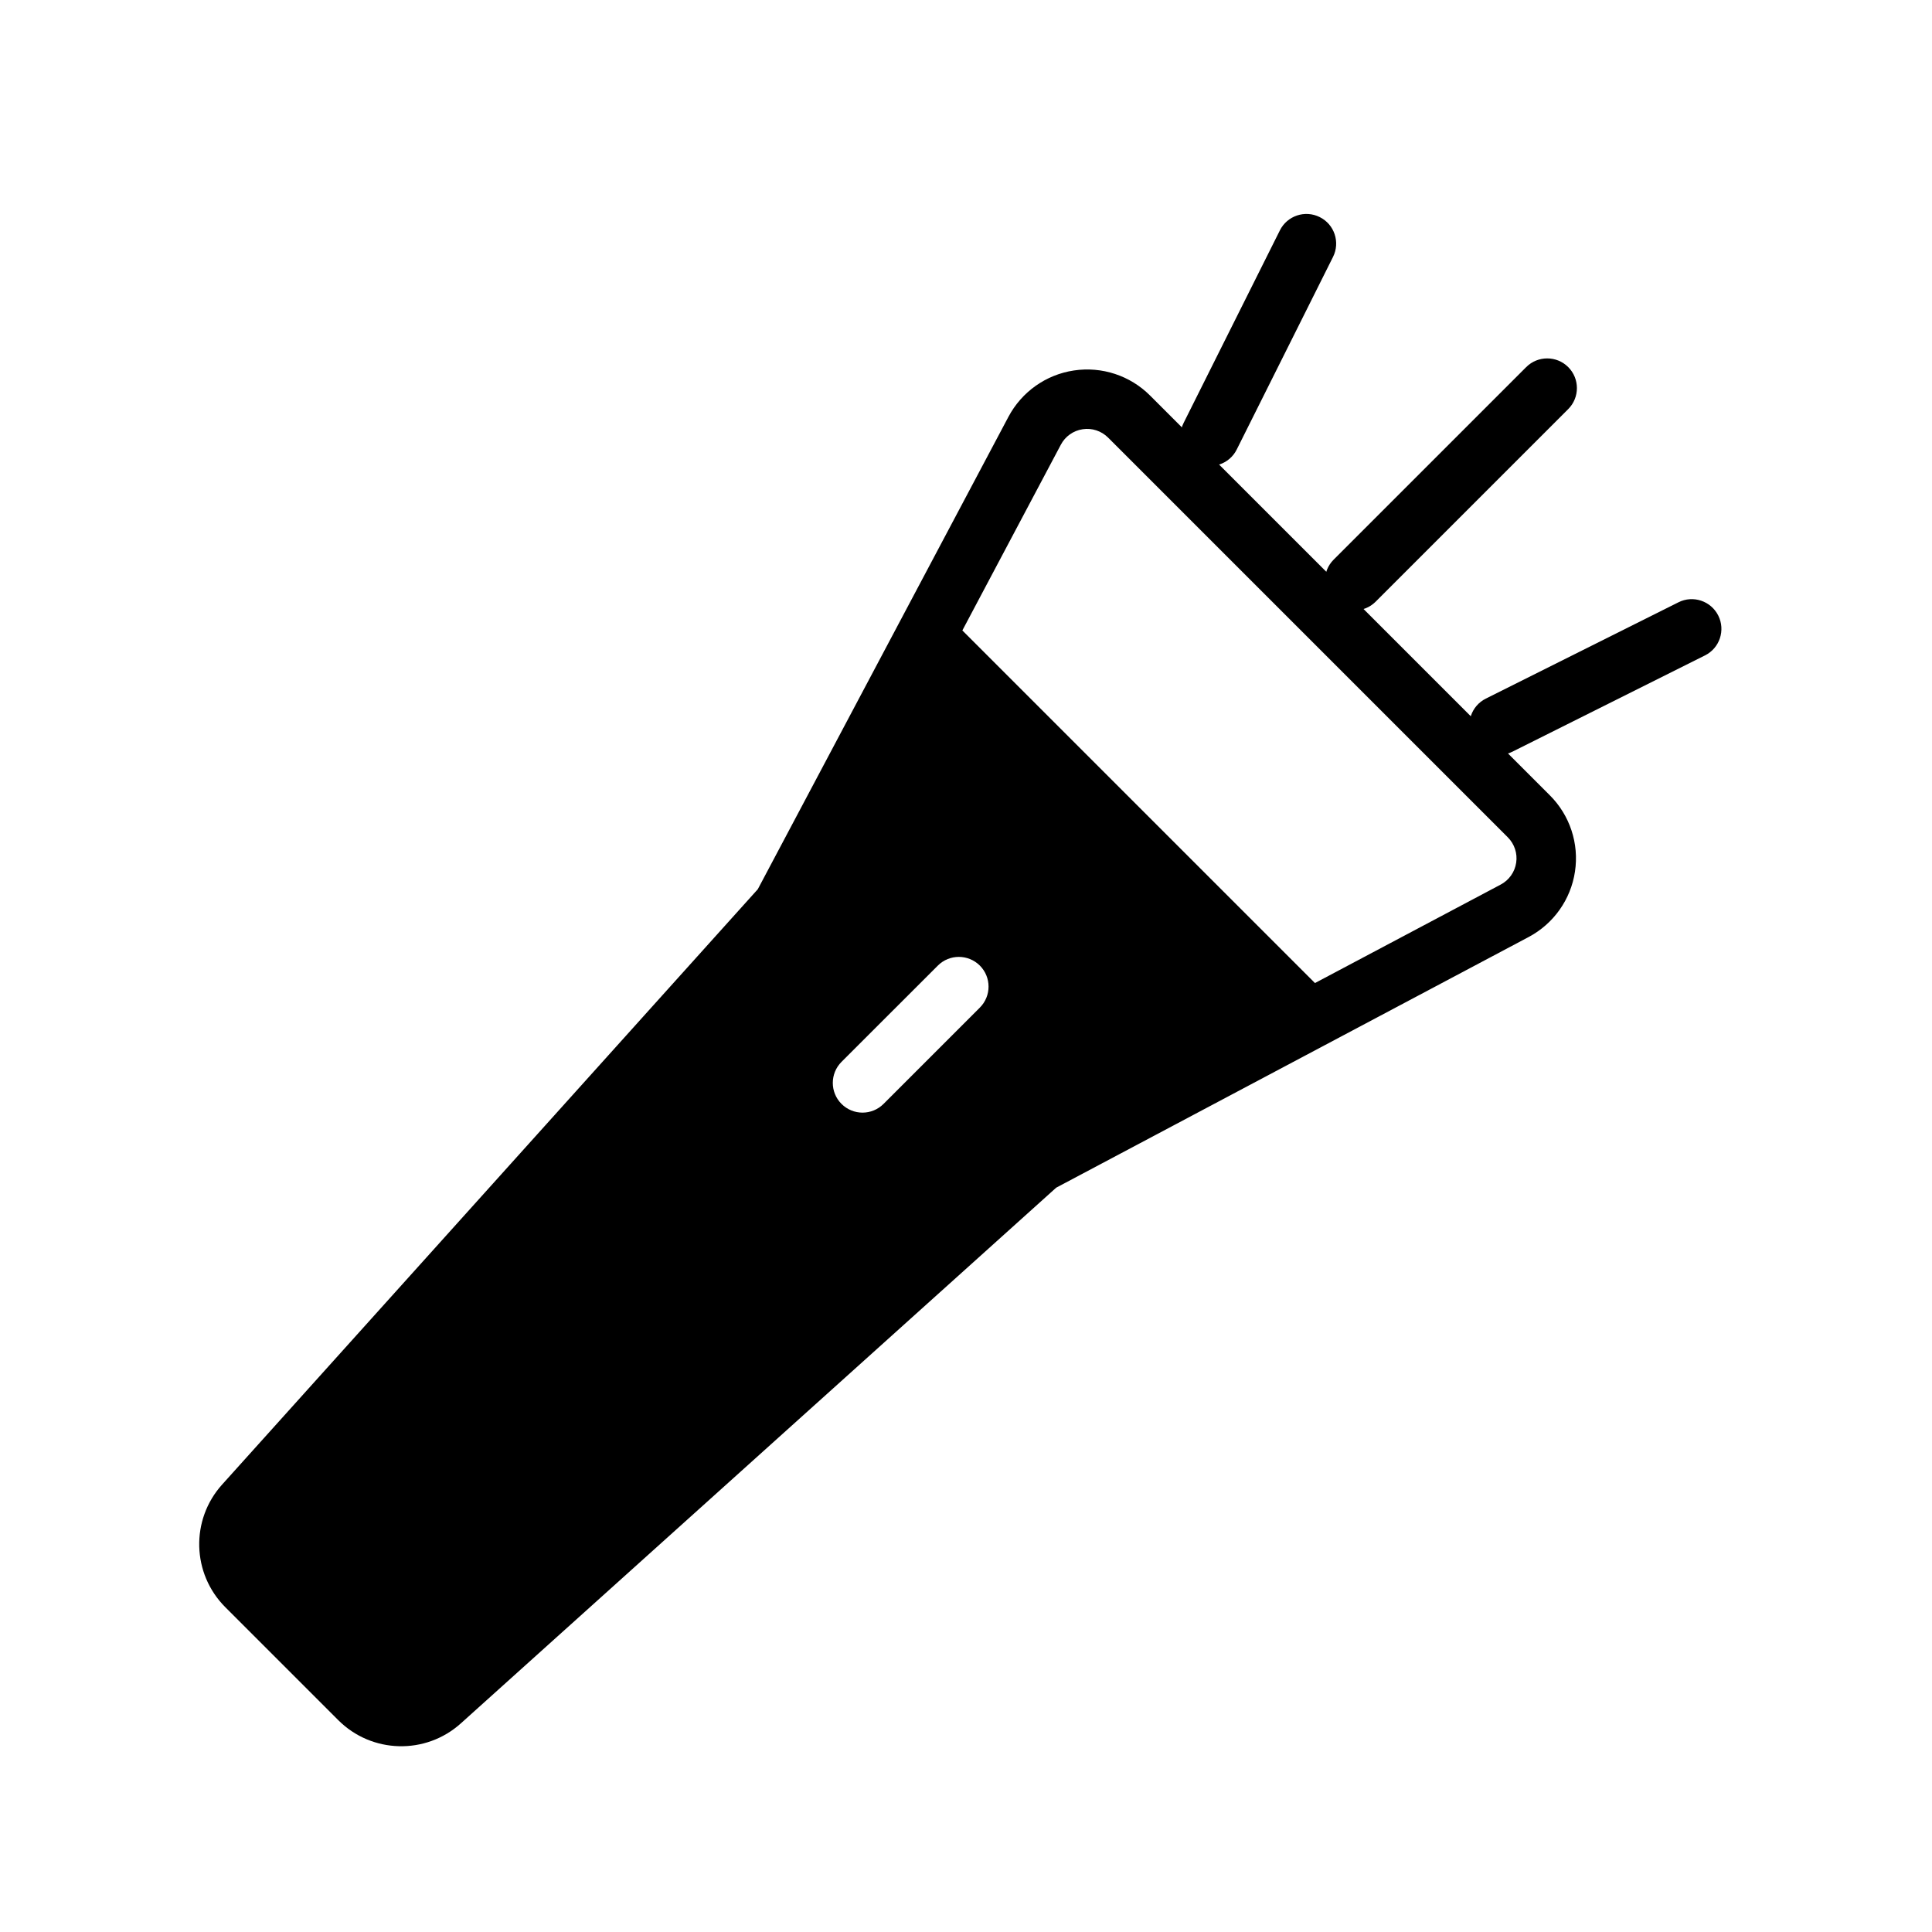 <?xml version="1.0" encoding="UTF-8"?>
<!-- Uploaded to: ICON Repo, www.svgrepo.com, Generator: ICON Repo Mixer Tools -->
<svg fill="#000000" width="800px" height="800px" version="1.1" viewBox="144 144 512 512" xmlns="http://www.w3.org/2000/svg">
 <g fill-rule="evenodd">
  <path d="m255.59 589c37.691-33.93 158.48-142.62 158.48-142.62"/>
  <path d="m414.07 446.38c0.488-0.426 1.008-0.805 1.59-1.102"/>
  <path d="m344.82 379.66 66.426-125.2c3.512-6.613 9.949-11.18 17.352-12.281 7.414-1.117 14.91 1.355 20.199 6.66l105.93 105.93c5.305 5.289 7.777 12.785 6.66 20.199-1.102 7.398-5.668 13.84-12.281 17.352l-125.2 66.426-157.77 141.96c-9.336 8.406-23.617 8.031-32.496-0.852l-29.93-29.93c-8.879-8.879-9.258-23.16-0.852-32.496l141.96-157.77zm47.719 20.23-25.535 25.52c-3.07 3.086-3.07 8.062 0 11.133 3.086 3.086 8.062 3.086 11.148 0l25.52-25.52c3.07-3.07 3.07-8.047 0-11.133-3.086-3.07-8.062-3.07-11.133 0zm99.941 4.629 49.23-26.105c2.203-1.164 3.731-3.32 4.094-5.793 0.379-2.457-0.457-4.961-2.219-6.723l-105.93-105.93c-1.762-1.762-4.266-2.598-6.723-2.219-2.473 0.363-4.629 1.891-5.793 4.094l-26.105 49.23z"/>
  <path d="m508.55 303.46 51.043-51.043c3.07-3.07 3.07-8.062 0-11.133-3.07-3.07-8.062-3.07-11.133 0l-51.043 51.043c-3.07 3.07-3.07 8.062 0 11.133 3.07 3.07 8.062 3.07 11.133 0z"/>
  <path d="m544.8 343.21 51.043-25.52c3.891-1.938 5.465-6.676 3.512-10.562-1.938-3.871-6.676-5.465-10.547-3.512l-51.043 25.52c-3.891 1.938-5.481 6.676-3.527 10.562 1.938 3.871 6.676 5.465 10.562 3.512z"/>
  <path d="m471.74 263.14 25.52-51.043c1.953-3.891 0.379-8.629-3.512-10.562-3.891-1.953-8.629-0.363-10.562 3.512l-25.52 51.043c-1.953 3.891-0.363 8.629 3.512 10.562 3.891 1.953 8.629 0.363 10.562-3.512z"/>
 </g>
</svg>
